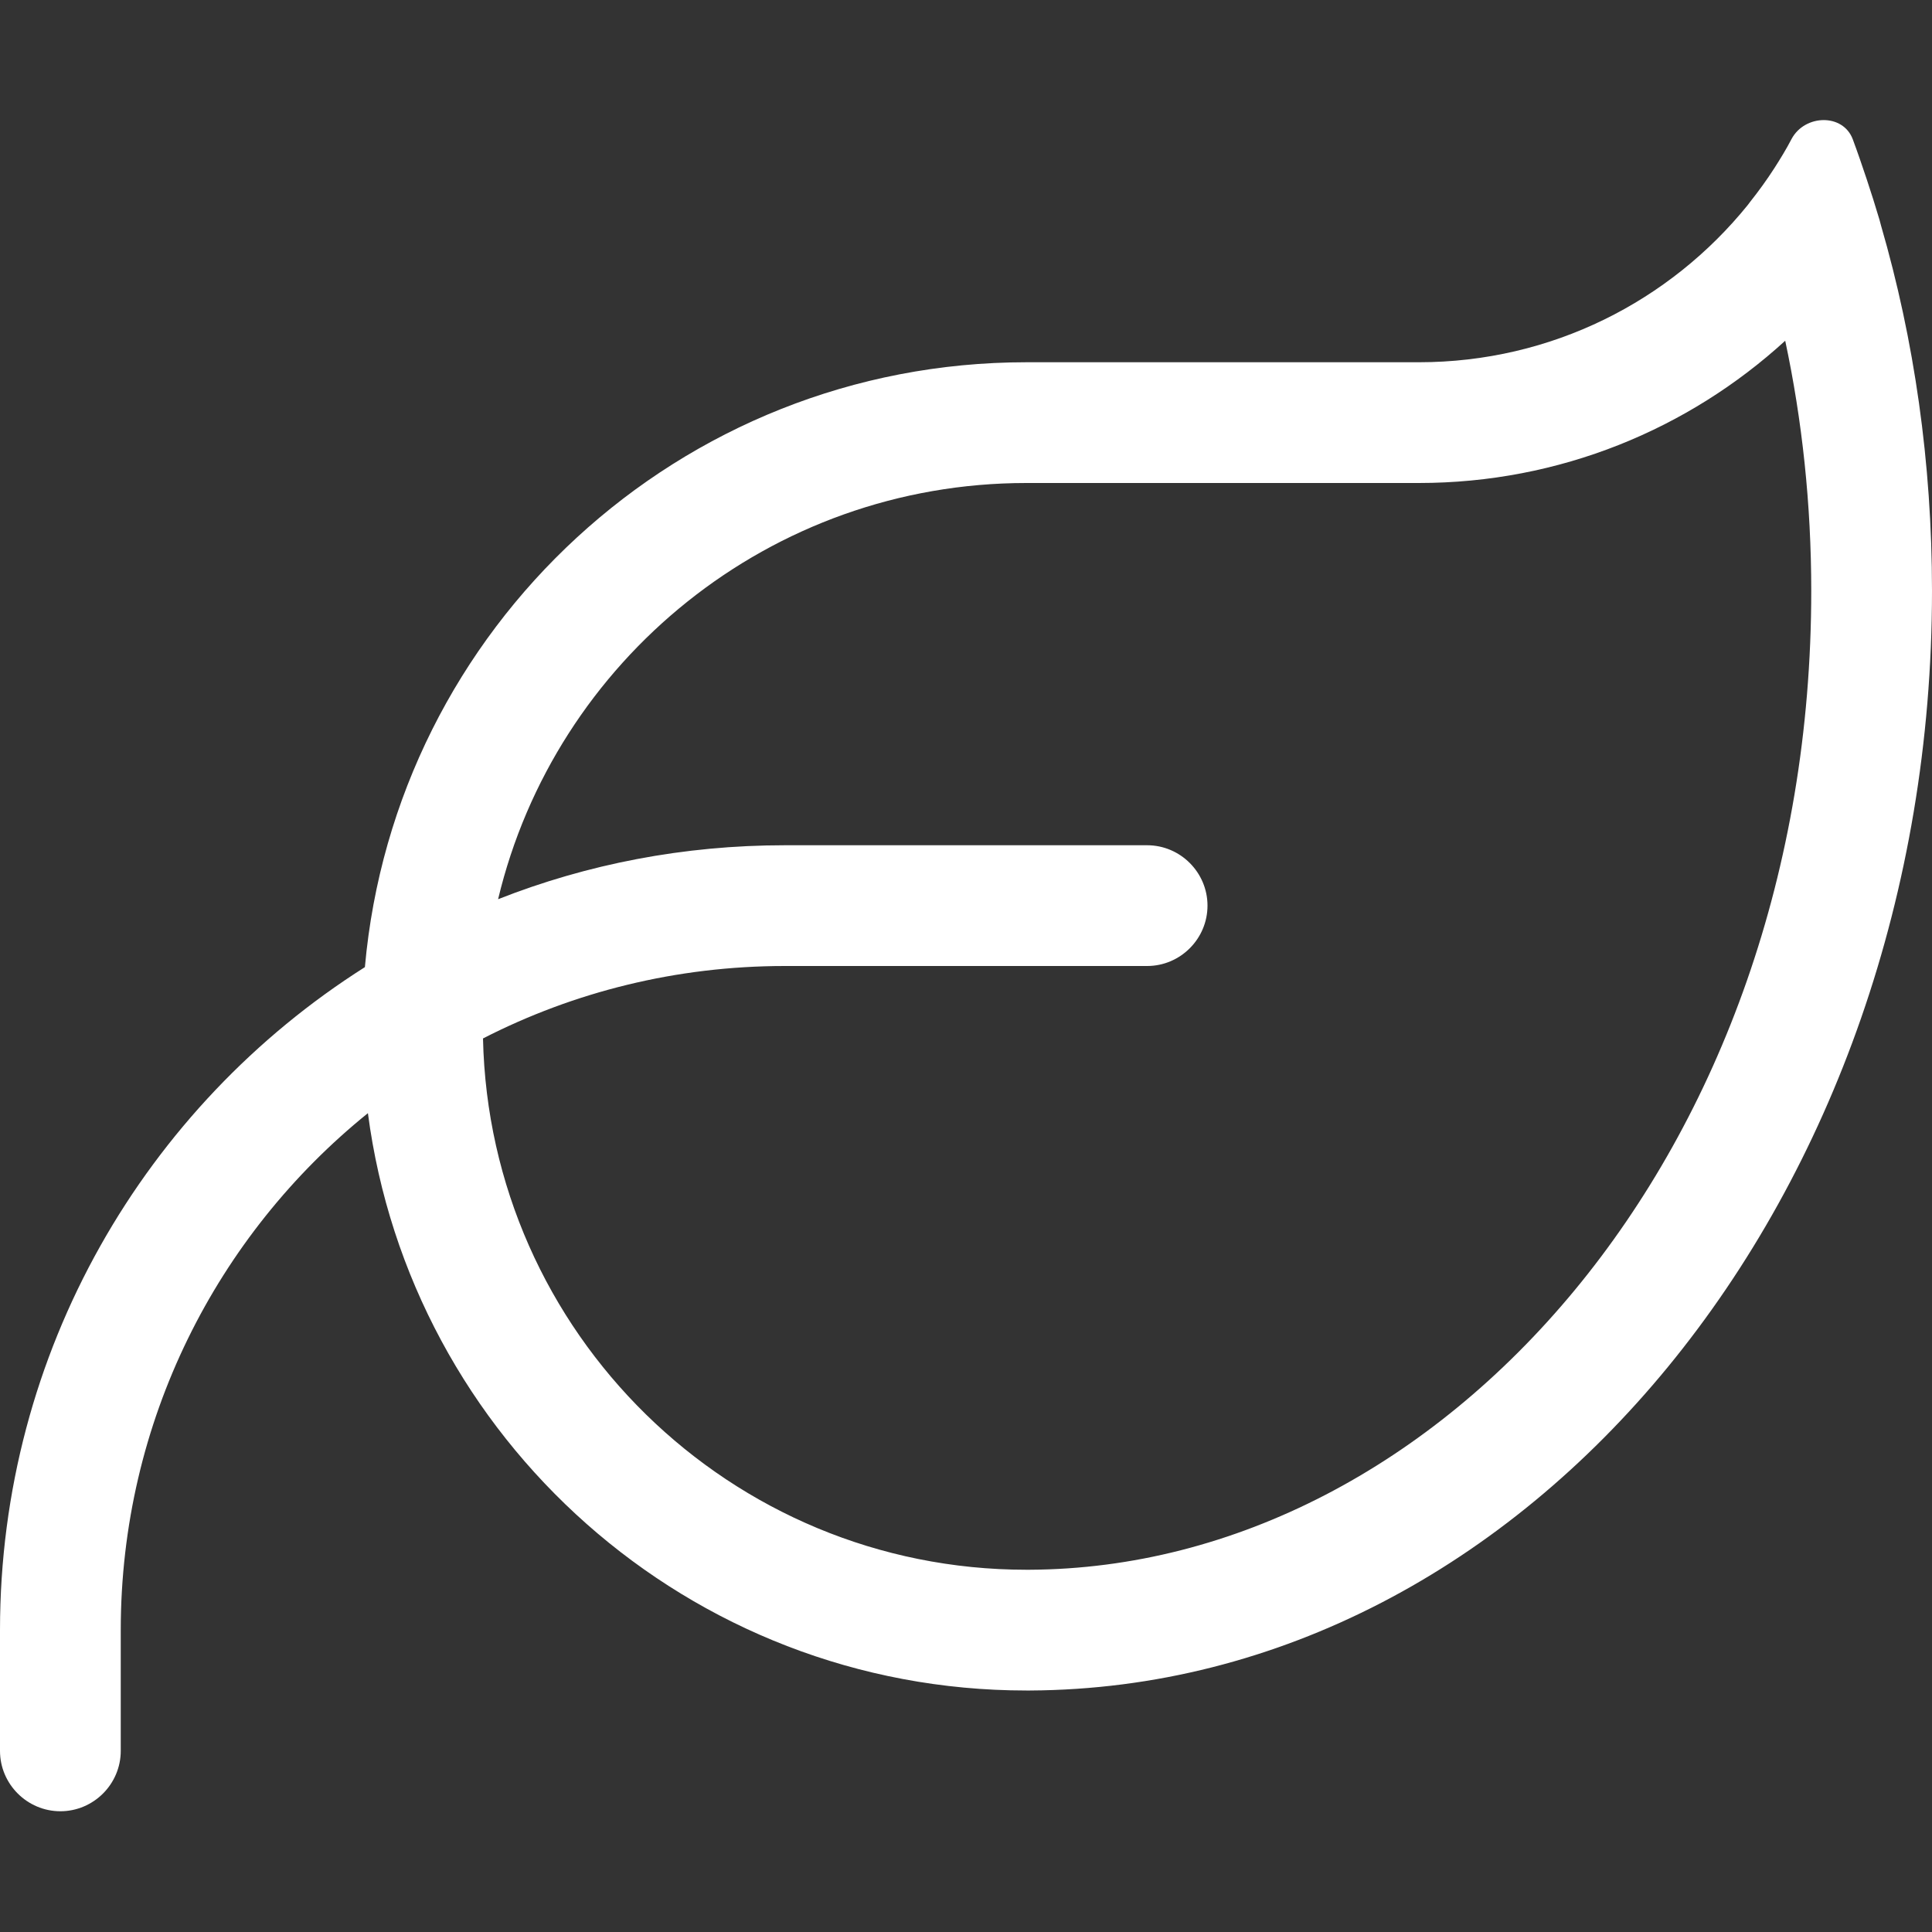 <svg xmlns="http://www.w3.org/2000/svg" viewBox="0 0 512 512">
<rect x="0" y="0" width="512" height="512" fill="#333333" stroke="none"/>
<!--! Font Awesome Pro 6.5.1 by @fontawesome - https://fontawesome.com License - https://fontawesome.com/license (Commercial License) Copyright 2023 Fonticons, Inc.-->
  <path fill="#ffffff" d="M132 238.3c23.6-9.3 49.2-14.3 76-14.3h96c8.8 0 16 7.2 16 16s-7.2 16-16 16h-96c-28.8 0-56 6.9-80 19.2 1.7 78 65.5 140.8 144 140.8h.8c109-.5 207.2-110.5 207.2-259.4 0-23-2.4-45.2-6.9-66.3-25.6 23.4-59.7 37.7-97.1 37.7H272c-67.9 0-124.9 47-140 110.3zm-35.3 18C104.7 166.4 180.1 96 272 96h104c35.2 0 66.6-16.2 87.2-41.7l.6-.8c2.3-2.9 4.4-5.8 6.4-8.9 1.6-2.5 3.2-5.1 4.6-7.8 3.5-6.5 13.6-6.8 16.2.1 1.3 3.5 2.5 7 3.7 10.6s2.3 7.1 3.4 10.8l.4 1.5c8.8 30.3 13.5 62.8 13.5 96.8 0 160.5-106.9 290.7-239 291.4h-1c-89.4 0-163.2-66.7-174.5-153-40 32.3-65.5 81.7-65.5 137v32c0 8.8-7.2 16-16 16s-16-7.2-16-16v-32c0-73.9 38.6-138.9 96.7-175.7z"/>
</svg>